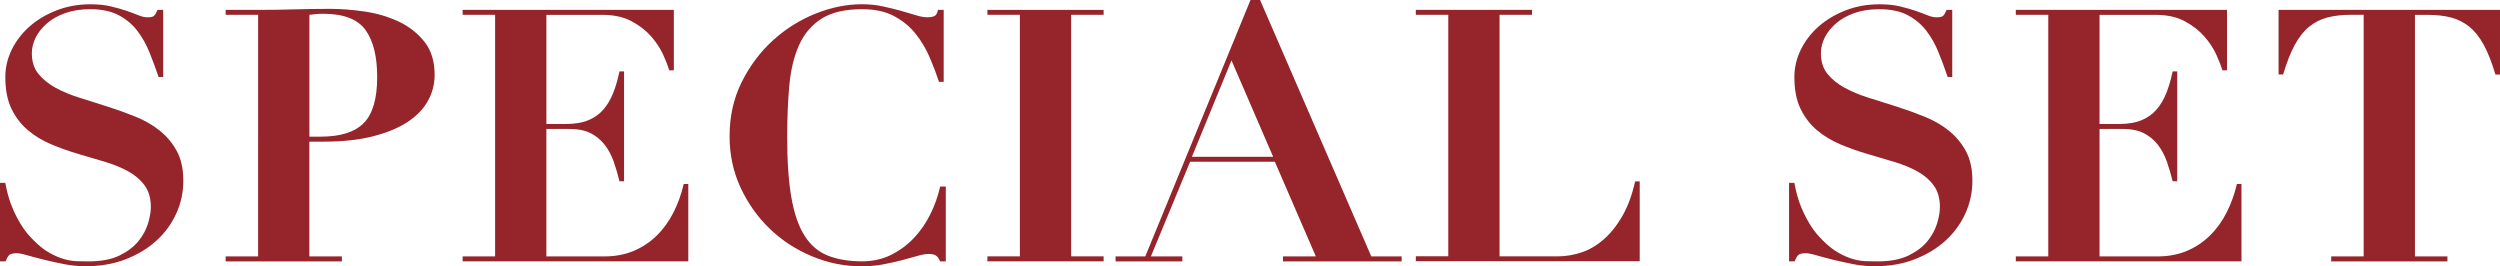 <?xml version="1.0" encoding="UTF-8"?><svg id="_レイヤー_1" xmlns="http://www.w3.org/2000/svg" viewBox="0 0 437.38 46.59"><defs><style>.cls-1{fill:#95242b;stroke-width:0px;}</style></defs><path class="cls-1" d="M.93,32.01c.08.49.23,1.14.43,1.95.21.8.5,1.67.9,2.6.39.93.89,1.88,1.48,2.84.6.97,1.33,1.86,2.19,2.69.95.95,1.86,1.67,2.75,2.16.89.49,1.73.86,2.53,1.08.8.23,1.56.35,2.29.37.72.02,1.39.03,2.01.03,2.18,0,3.97-.34,5.38-1.02,1.4-.68,2.5-1.51,3.31-2.5.8-.99,1.37-2.03,1.7-3.12.33-1.09.49-2.05.49-2.87,0-1.52-.36-2.78-1.08-3.77-.72-.99-1.68-1.81-2.87-2.47-1.19-.66-2.55-1.21-4.08-1.67-1.52-.45-3.09-.92-4.7-1.39-1.61-.47-3.17-1.03-4.7-1.67-1.52-.64-2.88-1.46-4.08-2.47-1.19-1.01-2.15-2.26-2.87-3.74-.72-1.48-1.08-3.34-1.08-5.56,0-1.65.37-3.23,1.11-4.76.74-1.52,1.77-2.87,3.09-4.05,1.32-1.17,2.89-2.12,4.73-2.84,1.83-.72,3.82-1.08,5.96-1.08,1.36,0,2.55.12,3.58.37,1.03.25,1.94.5,2.72.77.78.27,1.47.53,2.07.77.6.25,1.14.37,1.64.37.58,0,.96-.09,1.14-.28.19-.19.38-.53.59-1.02h.99v11.74h-.8c-.49-1.44-1.02-2.86-1.58-4.26-.56-1.4-1.27-2.67-2.13-3.8-.86-1.13-1.96-2.05-3.27-2.75-1.32-.7-2.99-1.05-5-1.05-1.65,0-3.1.23-4.36.68-1.26.45-2.32,1.05-3.18,1.79-.86.74-1.52,1.57-1.98,2.47-.45.91-.68,1.83-.68,2.78,0,1.44.38,2.64,1.14,3.58.76.95,1.76,1.76,3,2.44,1.24.68,2.65,1.27,4.23,1.76,1.59.49,3.21,1.01,4.88,1.54,1.67.54,3.29,1.12,4.88,1.76,1.59.64,3,1.45,4.23,2.44,1.24.99,2.23,2.18,3,3.58.76,1.4,1.14,3.13,1.14,5.19s-.41,3.93-1.24,5.75c-.82,1.81-1.99,3.4-3.49,4.76-1.5,1.36-3.3,2.44-5.38,3.24-2.08.8-4.4,1.21-6.95,1.21-1.28,0-2.54-.12-3.8-.37-1.26-.25-2.43-.5-3.52-.77-1.09-.27-2.06-.53-2.9-.77-.84-.25-1.47-.37-1.88-.37-.58,0-.99.09-1.24.28-.25.19-.47.57-.68,1.14h-.99v-13.72h.93Z"/><path class="cls-1" d="M59.81,44.86v.87h-20.33v-.87h5.68V2.59h-5.68v-.86h5.68c2.1,0,4.2-.03,6.3-.09,2.1-.06,4.2-.09,6.3-.09,1.85,0,3.85.15,5.99.46,2.14.31,4.12.89,5.93,1.73,1.81.84,3.33,2.02,4.54,3.52,1.21,1.5,1.82,3.45,1.82,5.84,0,1.61-.39,3.12-1.17,4.54-.78,1.42-1.98,2.66-3.58,3.71s-3.62,1.88-6.05,2.5c-2.43.62-5.29.93-8.59.93h-2.53v20.08h5.68ZM56.04,23.91c3.5,0,6.03-.79,7.6-2.38,1.56-1.58,2.35-4.27,2.35-8.06,0-3.58-.68-6.32-2.04-8.22-1.36-1.89-3.83-2.84-7.41-2.84-.45,0-.89.02-1.3.06-.41.04-.78.08-1.11.12v21.32h1.92Z"/><path class="cls-1" d="M117.89,1.73v10.57h-.8c-.21-.7-.56-1.6-1.05-2.69-.49-1.09-1.18-2.15-2.07-3.18-.89-1.03-2.03-1.93-3.43-2.69-1.4-.76-3.11-1.14-5.13-1.14h-9.82v19.09h3.46c1.52,0,2.81-.22,3.86-.65s1.93-1.05,2.63-1.85c.7-.8,1.28-1.77,1.73-2.9.45-1.13.82-2.4,1.11-3.8h.8v19.22h-.8c-.29-1.19-.63-2.35-1.02-3.46-.39-1.11-.92-2.09-1.58-2.94-.66-.84-1.47-1.51-2.44-2.01-.97-.49-2.17-.74-3.61-.74h-4.14v22.3h10.13c1.89,0,3.6-.32,5.13-.96,1.52-.64,2.87-1.53,4.05-2.69,1.17-1.15,2.15-2.5,2.93-4.05.78-1.54,1.38-3.2,1.79-4.97h.8v13.53h-39.48v-.87h5.68V2.59h-5.68v-.86h36.95Z"/><path class="cls-1" d="M164.29,14.33c-.45-1.36-1-2.79-1.64-4.29-.64-1.5-1.46-2.88-2.47-4.14-1.01-1.26-2.27-2.29-3.77-3.09-1.5-.8-3.37-1.2-5.59-1.2-3.01,0-5.38.56-7.11,1.67-1.73,1.11-3.04,2.66-3.92,4.63-.89,1.98-1.45,4.34-1.7,7.07-.25,2.74-.37,5.74-.37,8.99,0,4.28.25,7.83.74,10.63.49,2.8,1.27,5.03,2.32,6.67,1.05,1.65,2.41,2.8,4.08,3.46,1.67.66,3.66.99,5.96.99,1.85,0,3.53-.37,5.04-1.11,1.5-.74,2.83-1.72,3.99-2.93,1.15-1.21,2.12-2.6,2.9-4.17.78-1.56,1.36-3.19,1.73-4.88h.99v13.1h-.99c-.21-.49-.45-.83-.74-1.02-.29-.19-.72-.28-1.3-.28-.49,0-1.13.11-1.92.34-.78.23-1.68.47-2.69.74-1.01.27-2.11.51-3.31.74-1.2.23-2.45.34-3.77.34-3.01,0-5.91-.59-8.71-1.76-2.8-1.17-5.26-2.78-7.38-4.82-2.12-2.04-3.82-4.44-5.1-7.2-1.28-2.76-1.92-5.75-1.92-8.96,0-3.5.71-6.67,2.13-9.51,1.42-2.84,3.24-5.27,5.47-7.29,2.22-2.02,4.71-3.57,7.45-4.67,2.74-1.09,5.43-1.64,8.06-1.64,1.32,0,2.54.12,3.68.37,1.13.25,2.18.5,3.15.77.97.27,1.84.53,2.63.77.78.25,1.44.37,1.98.37.58,0,1.01-.07,1.3-.22.29-.14.49-.5.62-1.08h.99v12.6h-.8Z"/><path class="cls-1" d="M193.08,1.73v.86h-5.68v42.26h5.68v.87h-20.33v-.87h5.68V2.59h-5.68v-.86h20.33Z"/><path class="cls-1" d="M200.37,44.86L218.78,0h1.67l19.46,44.86h5.31v.87h-20.76v-.87h5.75l-7.17-16.56h-14.83l-6.86,16.56h5.5v.87h-11.68v-.87h5.19ZM208.53,27.43h14.21l-7.29-16.87-6.92,16.87Z"/><path class="cls-1" d="M268.03,1.73v.86h-5.68v42.26h10.19c1.36,0,2.73-.23,4.11-.68,1.38-.45,2.68-1.21,3.89-2.26,1.21-1.05,2.31-2.41,3.27-4.08.97-1.67,1.72-3.7,2.26-6.09h.8v13.96h-39.17v-.87h5.68V2.59h-5.68v-.86h20.33Z"/><path class="cls-1" d="M313.93,32.01c.08.49.23,1.14.43,1.95.21.8.5,1.67.9,2.6.39.93.89,1.88,1.48,2.84.6.97,1.33,1.86,2.19,2.69.95.95,1.86,1.67,2.75,2.16.89.49,1.73.86,2.53,1.08.8.23,1.56.35,2.29.37.72.02,1.39.03,2.01.03,2.18,0,3.97-.34,5.38-1.02,1.4-.68,2.5-1.51,3.31-2.5.8-.99,1.37-2.03,1.7-3.12.33-1.09.49-2.05.49-2.87,0-1.52-.36-2.78-1.08-3.77-.72-.99-1.68-1.81-2.87-2.47-1.19-.66-2.55-1.21-4.08-1.67-1.52-.45-3.09-.92-4.7-1.39-1.61-.47-3.17-1.03-4.7-1.67-1.52-.64-2.88-1.46-4.08-2.47-1.19-1.01-2.15-2.26-2.87-3.74-.72-1.48-1.08-3.34-1.08-5.56,0-1.65.37-3.23,1.11-4.76.74-1.52,1.77-2.87,3.09-4.05,1.32-1.17,2.89-2.12,4.73-2.84,1.83-.72,3.82-1.08,5.96-1.08,1.36,0,2.55.12,3.58.37,1.03.25,1.94.5,2.72.77.78.27,1.47.53,2.07.77.6.25,1.14.37,1.64.37.58,0,.96-.09,1.14-.28.19-.19.38-.53.59-1.02h.99v11.74h-.8c-.49-1.44-1.02-2.86-1.58-4.26-.56-1.4-1.27-2.67-2.13-3.8-.86-1.13-1.96-2.05-3.27-2.75-1.32-.7-2.99-1.05-5-1.05-1.65,0-3.1.23-4.36.68-1.26.45-2.32,1.05-3.18,1.79-.86.74-1.52,1.57-1.98,2.47-.45.91-.68,1.83-.68,2.78,0,1.44.38,2.64,1.14,3.58.76.95,1.76,1.76,3,2.44,1.24.68,2.65,1.27,4.23,1.76,1.59.49,3.21,1.01,4.88,1.54,1.67.54,3.29,1.12,4.88,1.76,1.59.64,3,1.45,4.23,2.44,1.24.99,2.23,2.18,3,3.58.76,1.4,1.14,3.13,1.14,5.19s-.41,3.93-1.24,5.75c-.82,1.81-1.99,3.4-3.49,4.76-1.5,1.36-3.3,2.44-5.38,3.24-2.08.8-4.4,1.21-6.95,1.21-1.28,0-2.54-.12-3.8-.37-1.26-.25-2.43-.5-3.52-.77-1.09-.27-2.06-.53-2.9-.77-.84-.25-1.47-.37-1.88-.37-.58,0-.99.09-1.24.28-.25.19-.47.57-.68,1.14h-.99v-13.72h.93Z"/><path class="cls-1" d="M389.62,1.73v10.57h-.8c-.21-.7-.56-1.6-1.05-2.69-.49-1.09-1.18-2.15-2.07-3.18-.89-1.03-2.03-1.93-3.43-2.69-1.4-.76-3.11-1.14-5.13-1.14h-9.82v19.09h3.46c1.52,0,2.81-.22,3.86-.65s1.93-1.05,2.63-1.85c.7-.8,1.28-1.77,1.73-2.9.45-1.13.82-2.4,1.11-3.8h.8v19.22h-.8c-.29-1.19-.63-2.35-1.02-3.46-.39-1.11-.92-2.09-1.58-2.94-.66-.84-1.47-1.51-2.44-2.01-.97-.49-2.17-.74-3.61-.74h-4.14v22.3h10.13c1.89,0,3.6-.32,5.13-.96,1.52-.64,2.87-1.53,4.05-2.69,1.17-1.15,2.15-2.5,2.93-4.05.78-1.54,1.38-3.2,1.79-4.97h.8v13.53h-39.48v-.87h5.68V2.59h-5.68v-.86h36.95Z"/><path class="cls-1" d="M411.3,2.59c-1.52,0-2.88.15-4.08.46-1.2.31-2.27.84-3.21,1.61-.95.76-1.79,1.82-2.53,3.18-.74,1.36-1.42,3.09-2.04,5.19h-.8V1.73h38.74v11.31h-.8c-.62-2.1-1.3-3.83-2.04-5.19-.74-1.36-1.59-2.42-2.53-3.18-.95-.76-2.02-1.3-3.21-1.61-1.2-.31-2.55-.46-4.08-.46h-2.22v42.26h5.68v.87h-20.33v-.87h5.68V2.59h-2.22Z"/></svg>